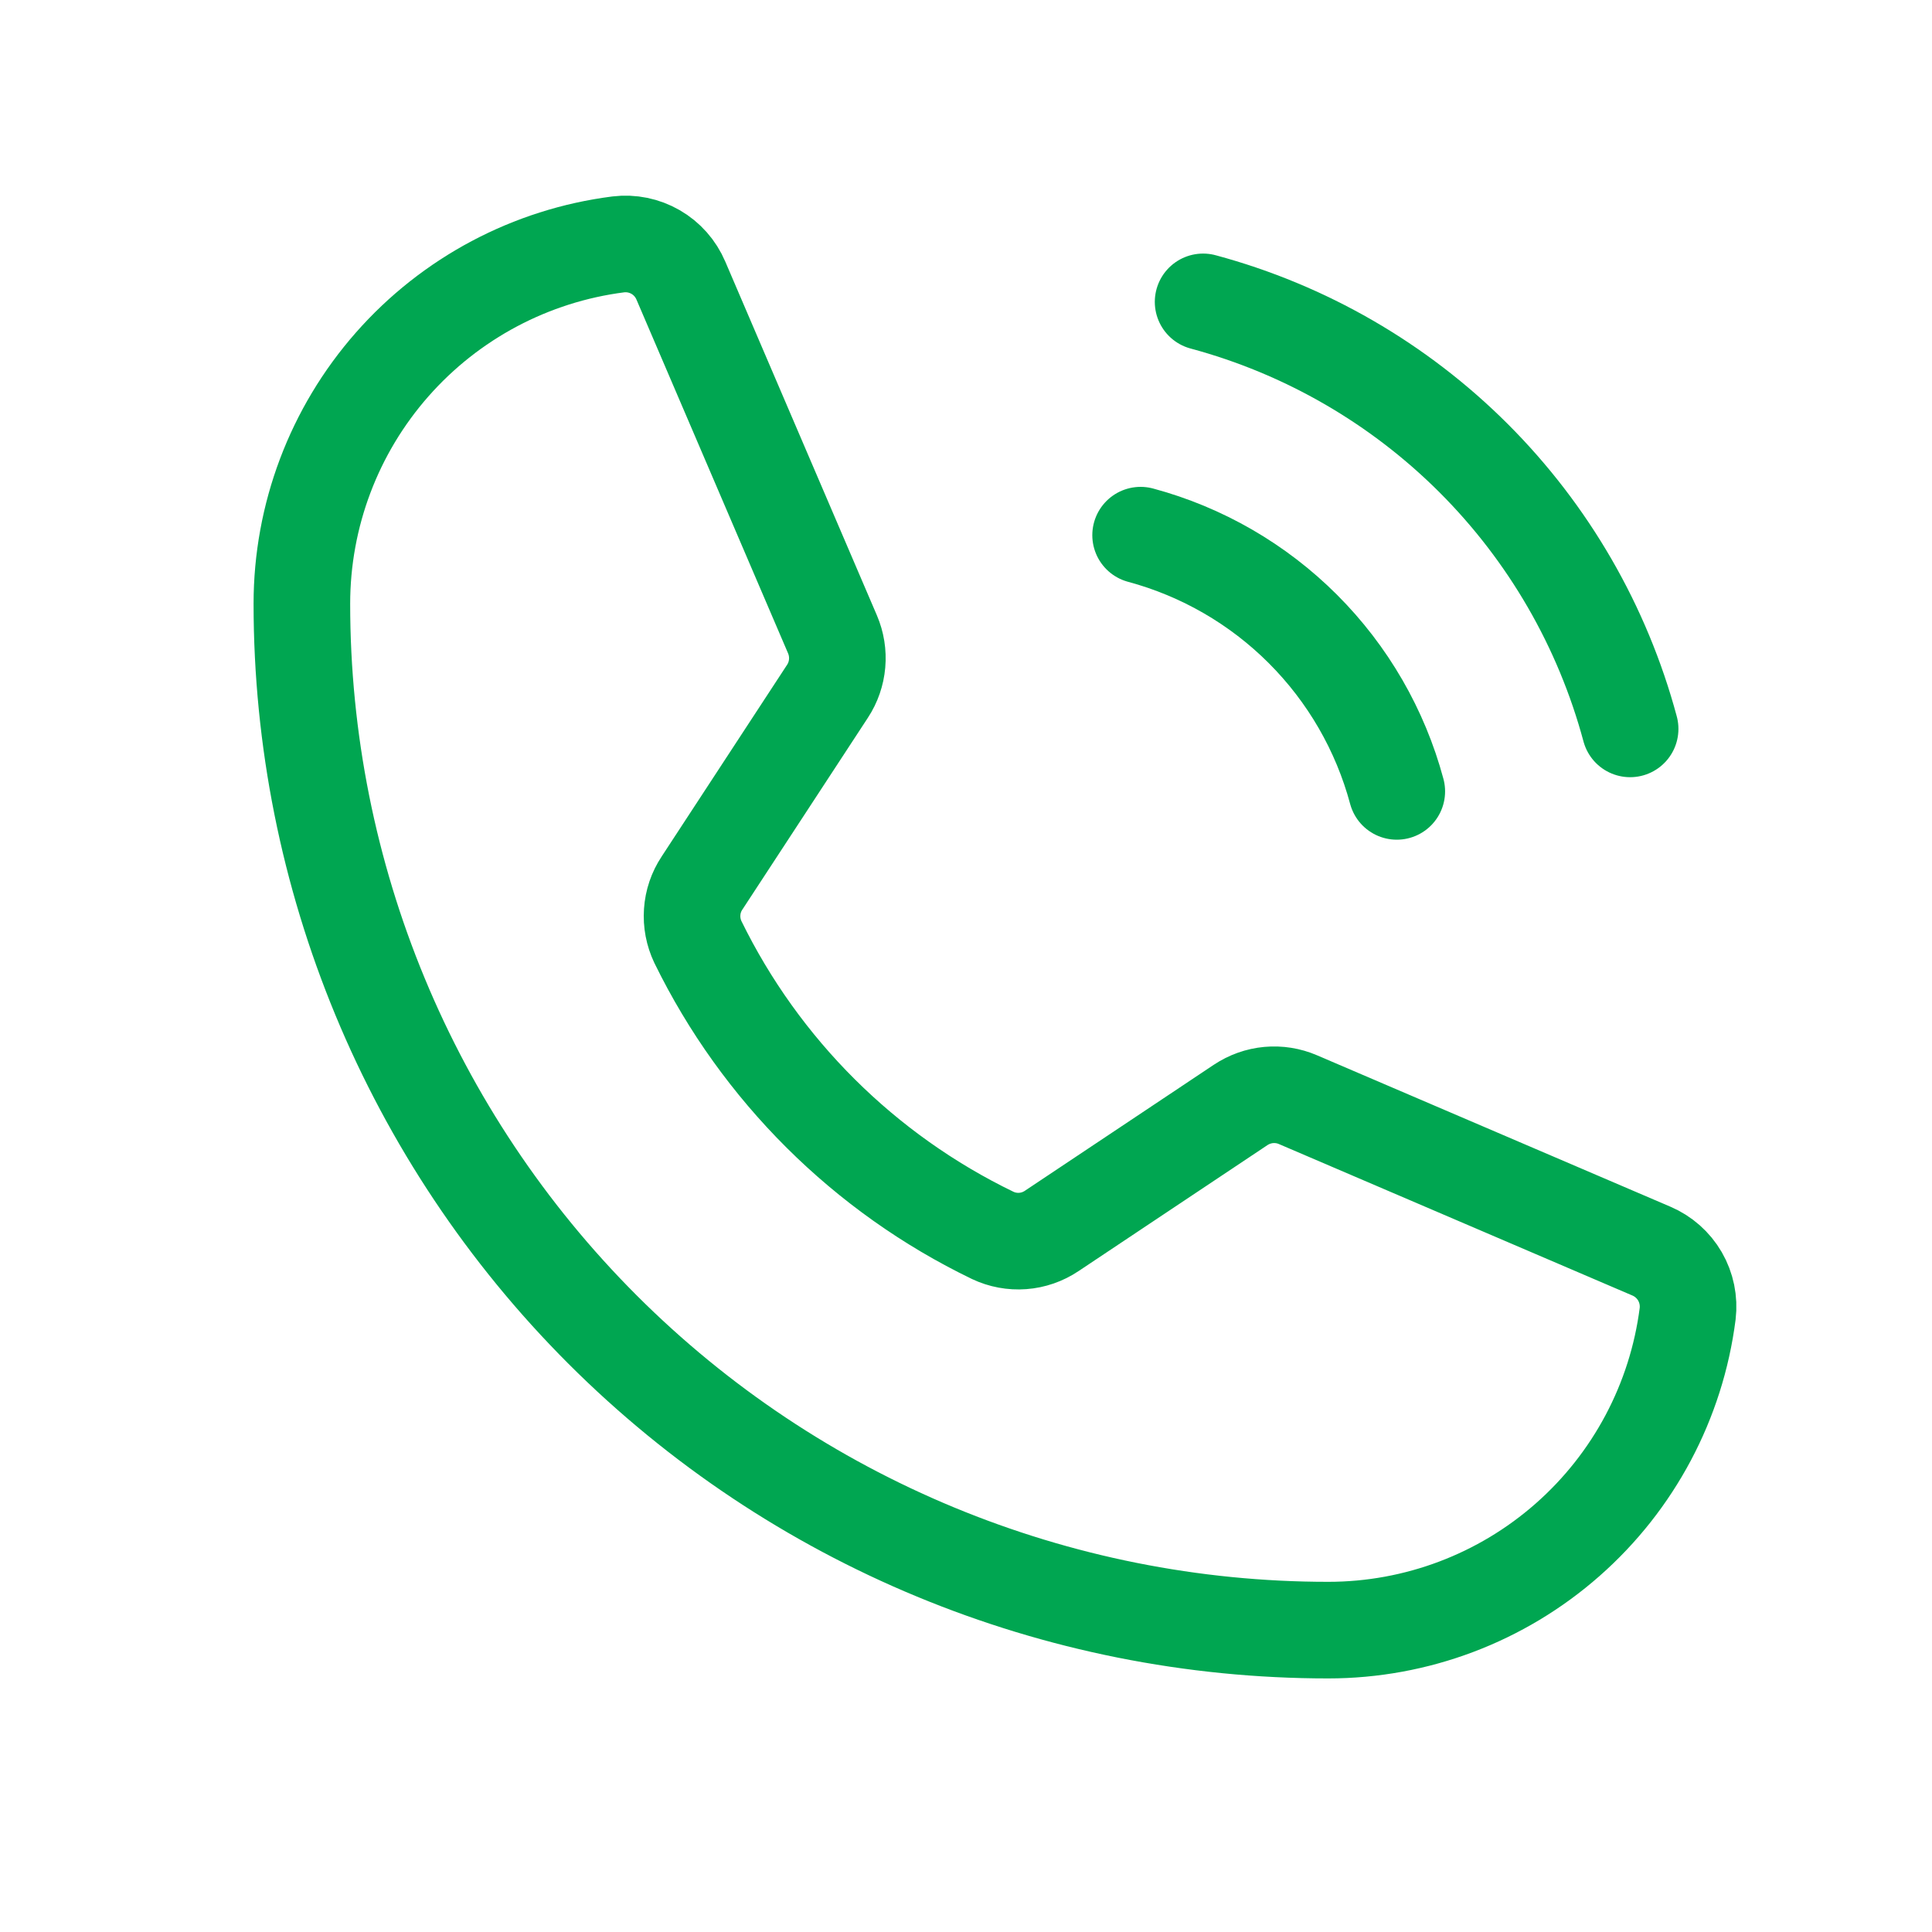 <svg width="40" height="40" viewBox="0 0 40 40" fill="none" xmlns="http://www.w3.org/2000/svg"><path d="M24.909 6.25C27.028 6.82 28.96 7.937 30.512 9.488C32.064 11.04 33.18 12.972 33.75 15.091" stroke="#00A651" stroke-width="2" stroke-linecap="round" stroke-linejoin="round"/><path d="M23.615 11.08C24.886 11.422 26.045 12.092 26.976 13.023C27.907 13.954 28.577 15.113 28.919 16.385" stroke="#00A651" stroke-width="2" stroke-linecap="round" stroke-linejoin="round"/><path d="M14.449 19.503C15.746 22.154 17.895 24.293 20.552 25.577C20.746 25.669 20.961 25.709 21.175 25.693C21.39 25.677 21.596 25.605 21.775 25.485L25.687 22.876C25.86 22.761 26.059 22.69 26.266 22.671C26.473 22.652 26.681 22.685 26.872 22.767L34.191 25.903C34.439 26.009 34.647 26.193 34.782 26.426C34.917 26.66 34.973 26.932 34.941 27.2C34.709 29.01 33.826 30.673 32.456 31.879C31.087 33.085 29.325 33.75 27.5 33.75C21.864 33.75 16.459 31.511 12.474 27.526C8.489 23.541 6.25 18.136 6.25 12.5C6.25 10.675 6.915 8.913 8.121 7.544C9.327 6.174 10.991 5.291 12.8 5.06C13.069 5.027 13.34 5.083 13.574 5.218C13.808 5.353 13.991 5.561 14.097 5.81L17.236 13.134C17.317 13.324 17.35 13.53 17.332 13.736C17.314 13.941 17.246 14.139 17.133 14.311L14.534 18.283C14.415 18.462 14.345 18.668 14.331 18.882C14.316 19.096 14.357 19.309 14.449 19.503V19.503Z" stroke="#00A651" stroke-width="2" stroke-linecap="round" stroke-linejoin="round"/></svg>
